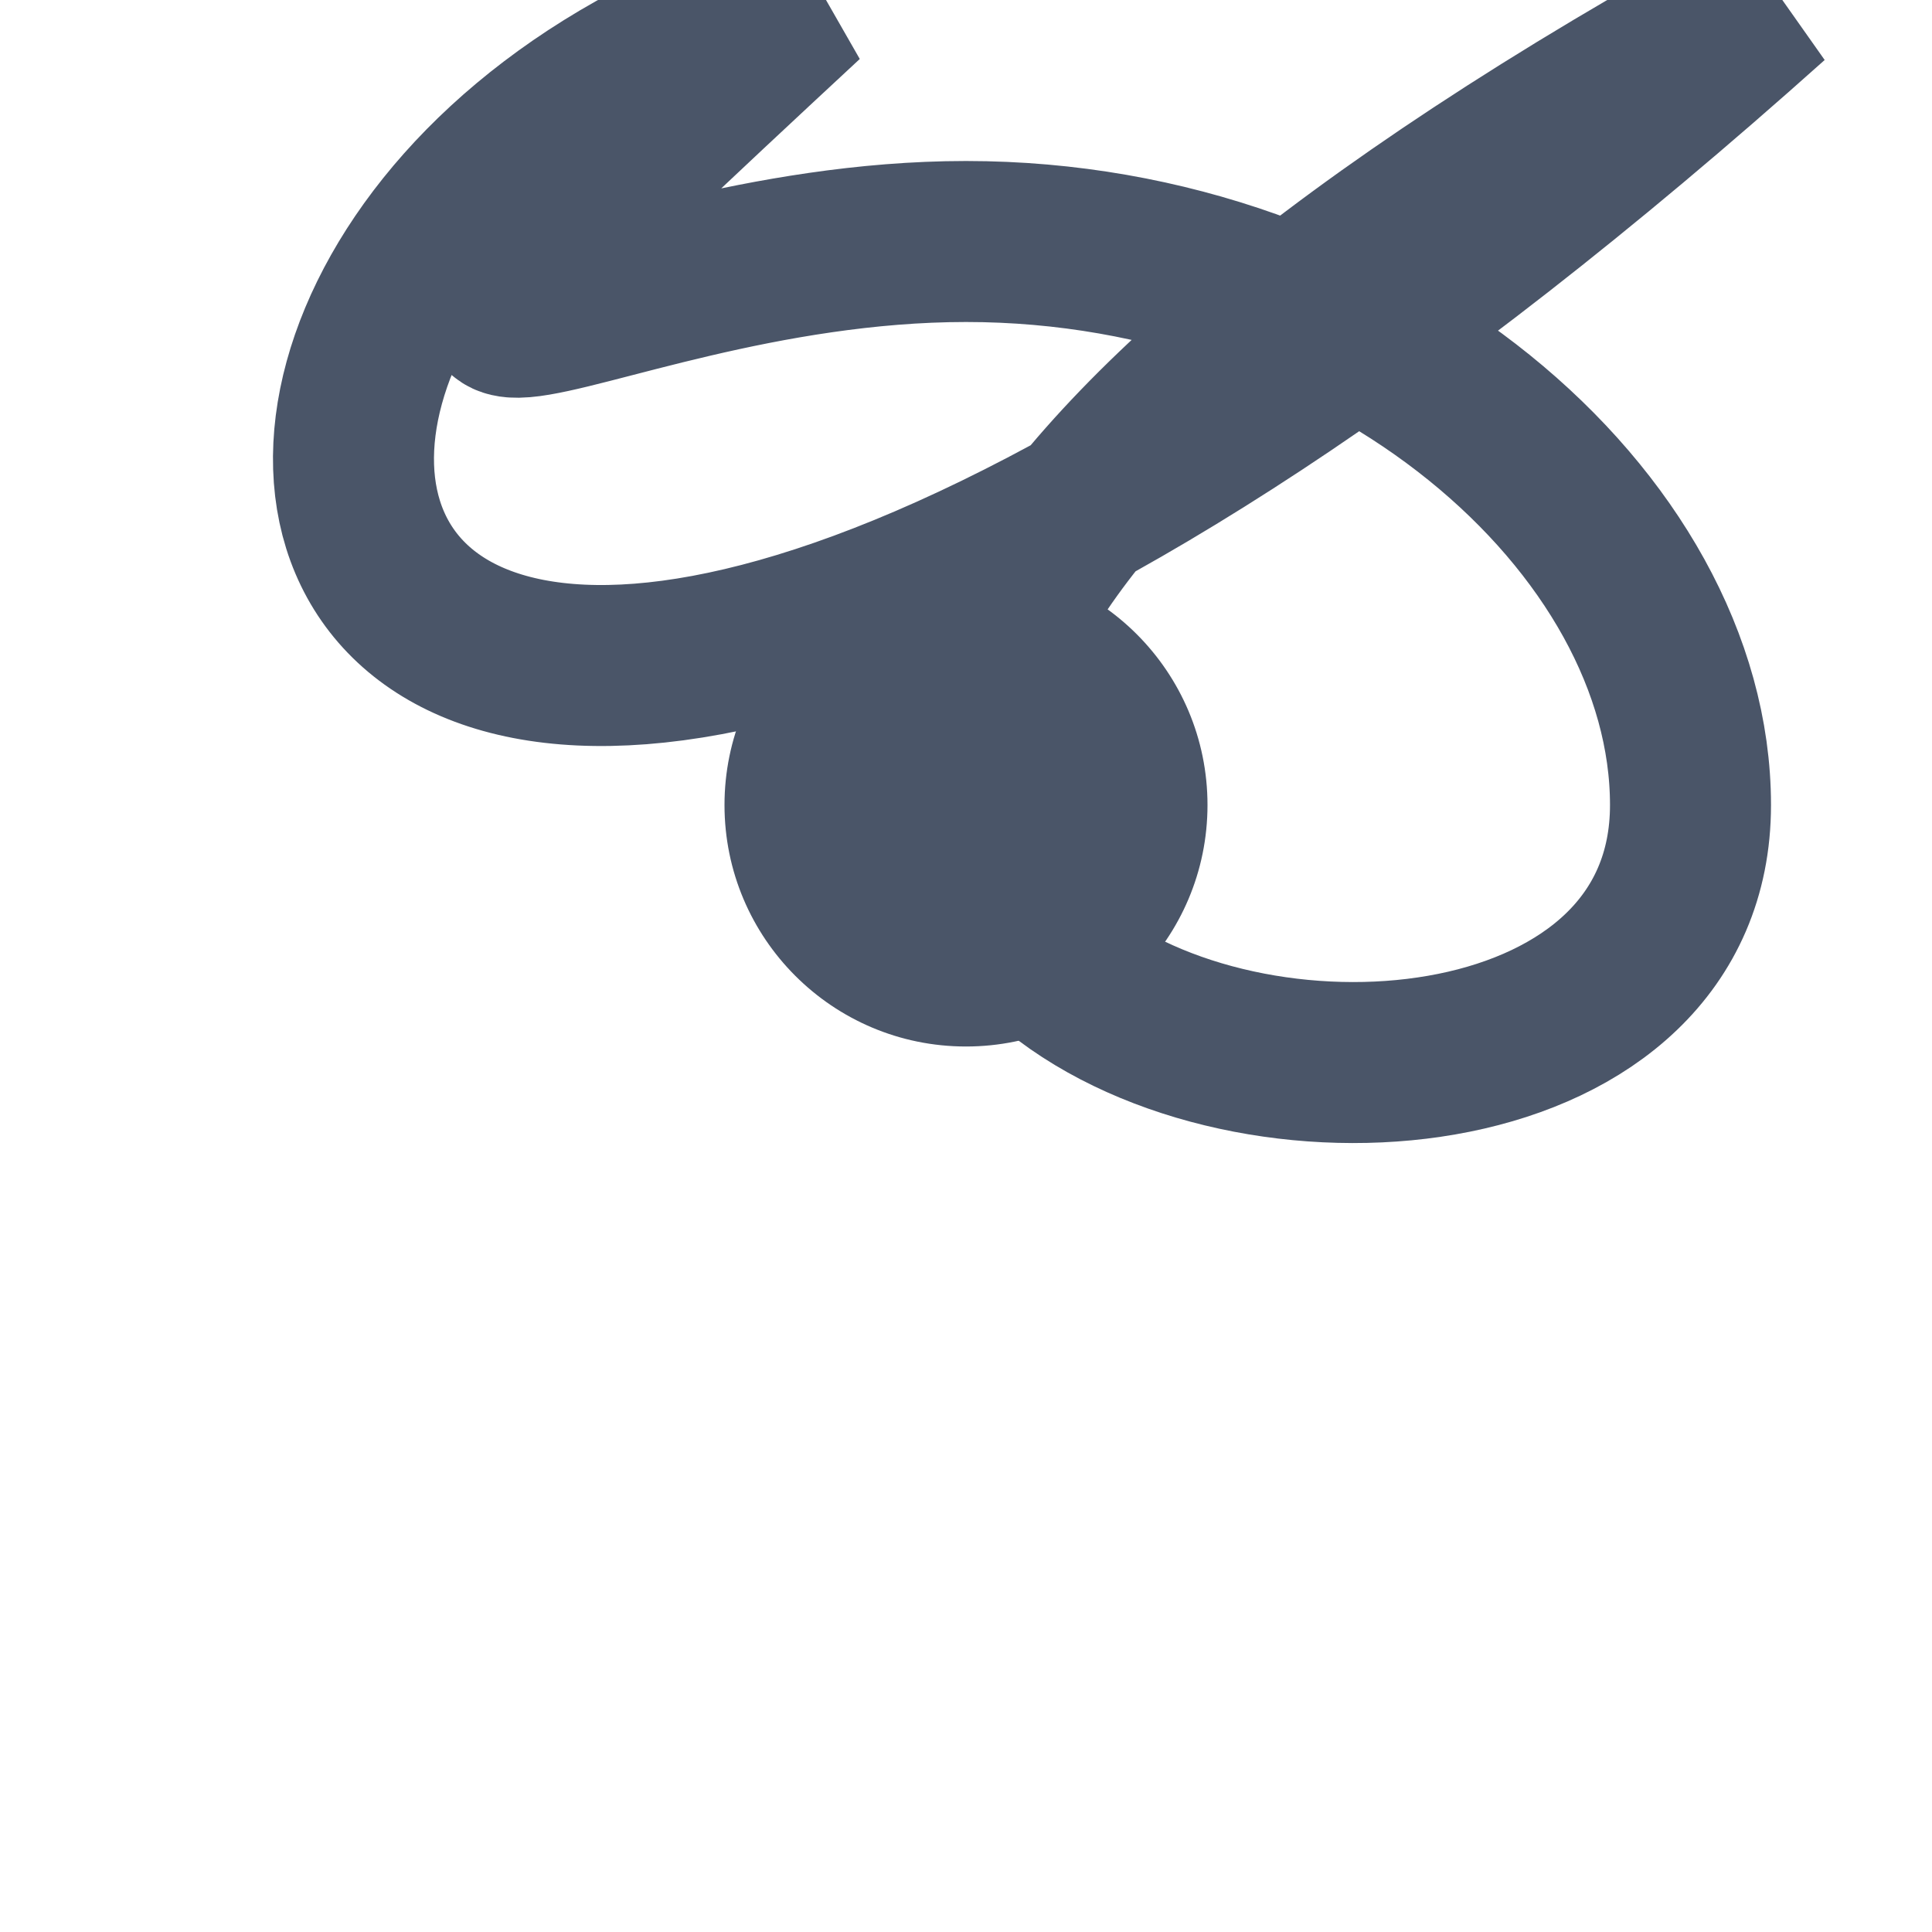 <svg width="24" height="24" viewBox="0 0 24 24" fill="none" xmlns="http://www.w3.org/2000/svg">
  <path d="M21 10C21 17L12 22L3 17C3 10C3 6.5 7 3 12 3C17 3 21 6.5 21 10Z" fill="none" stroke="#4A5568" stroke-width="2"/>
  <circle cx="12" cy="10" r="3" fill="#4A5568"/>
</svg>